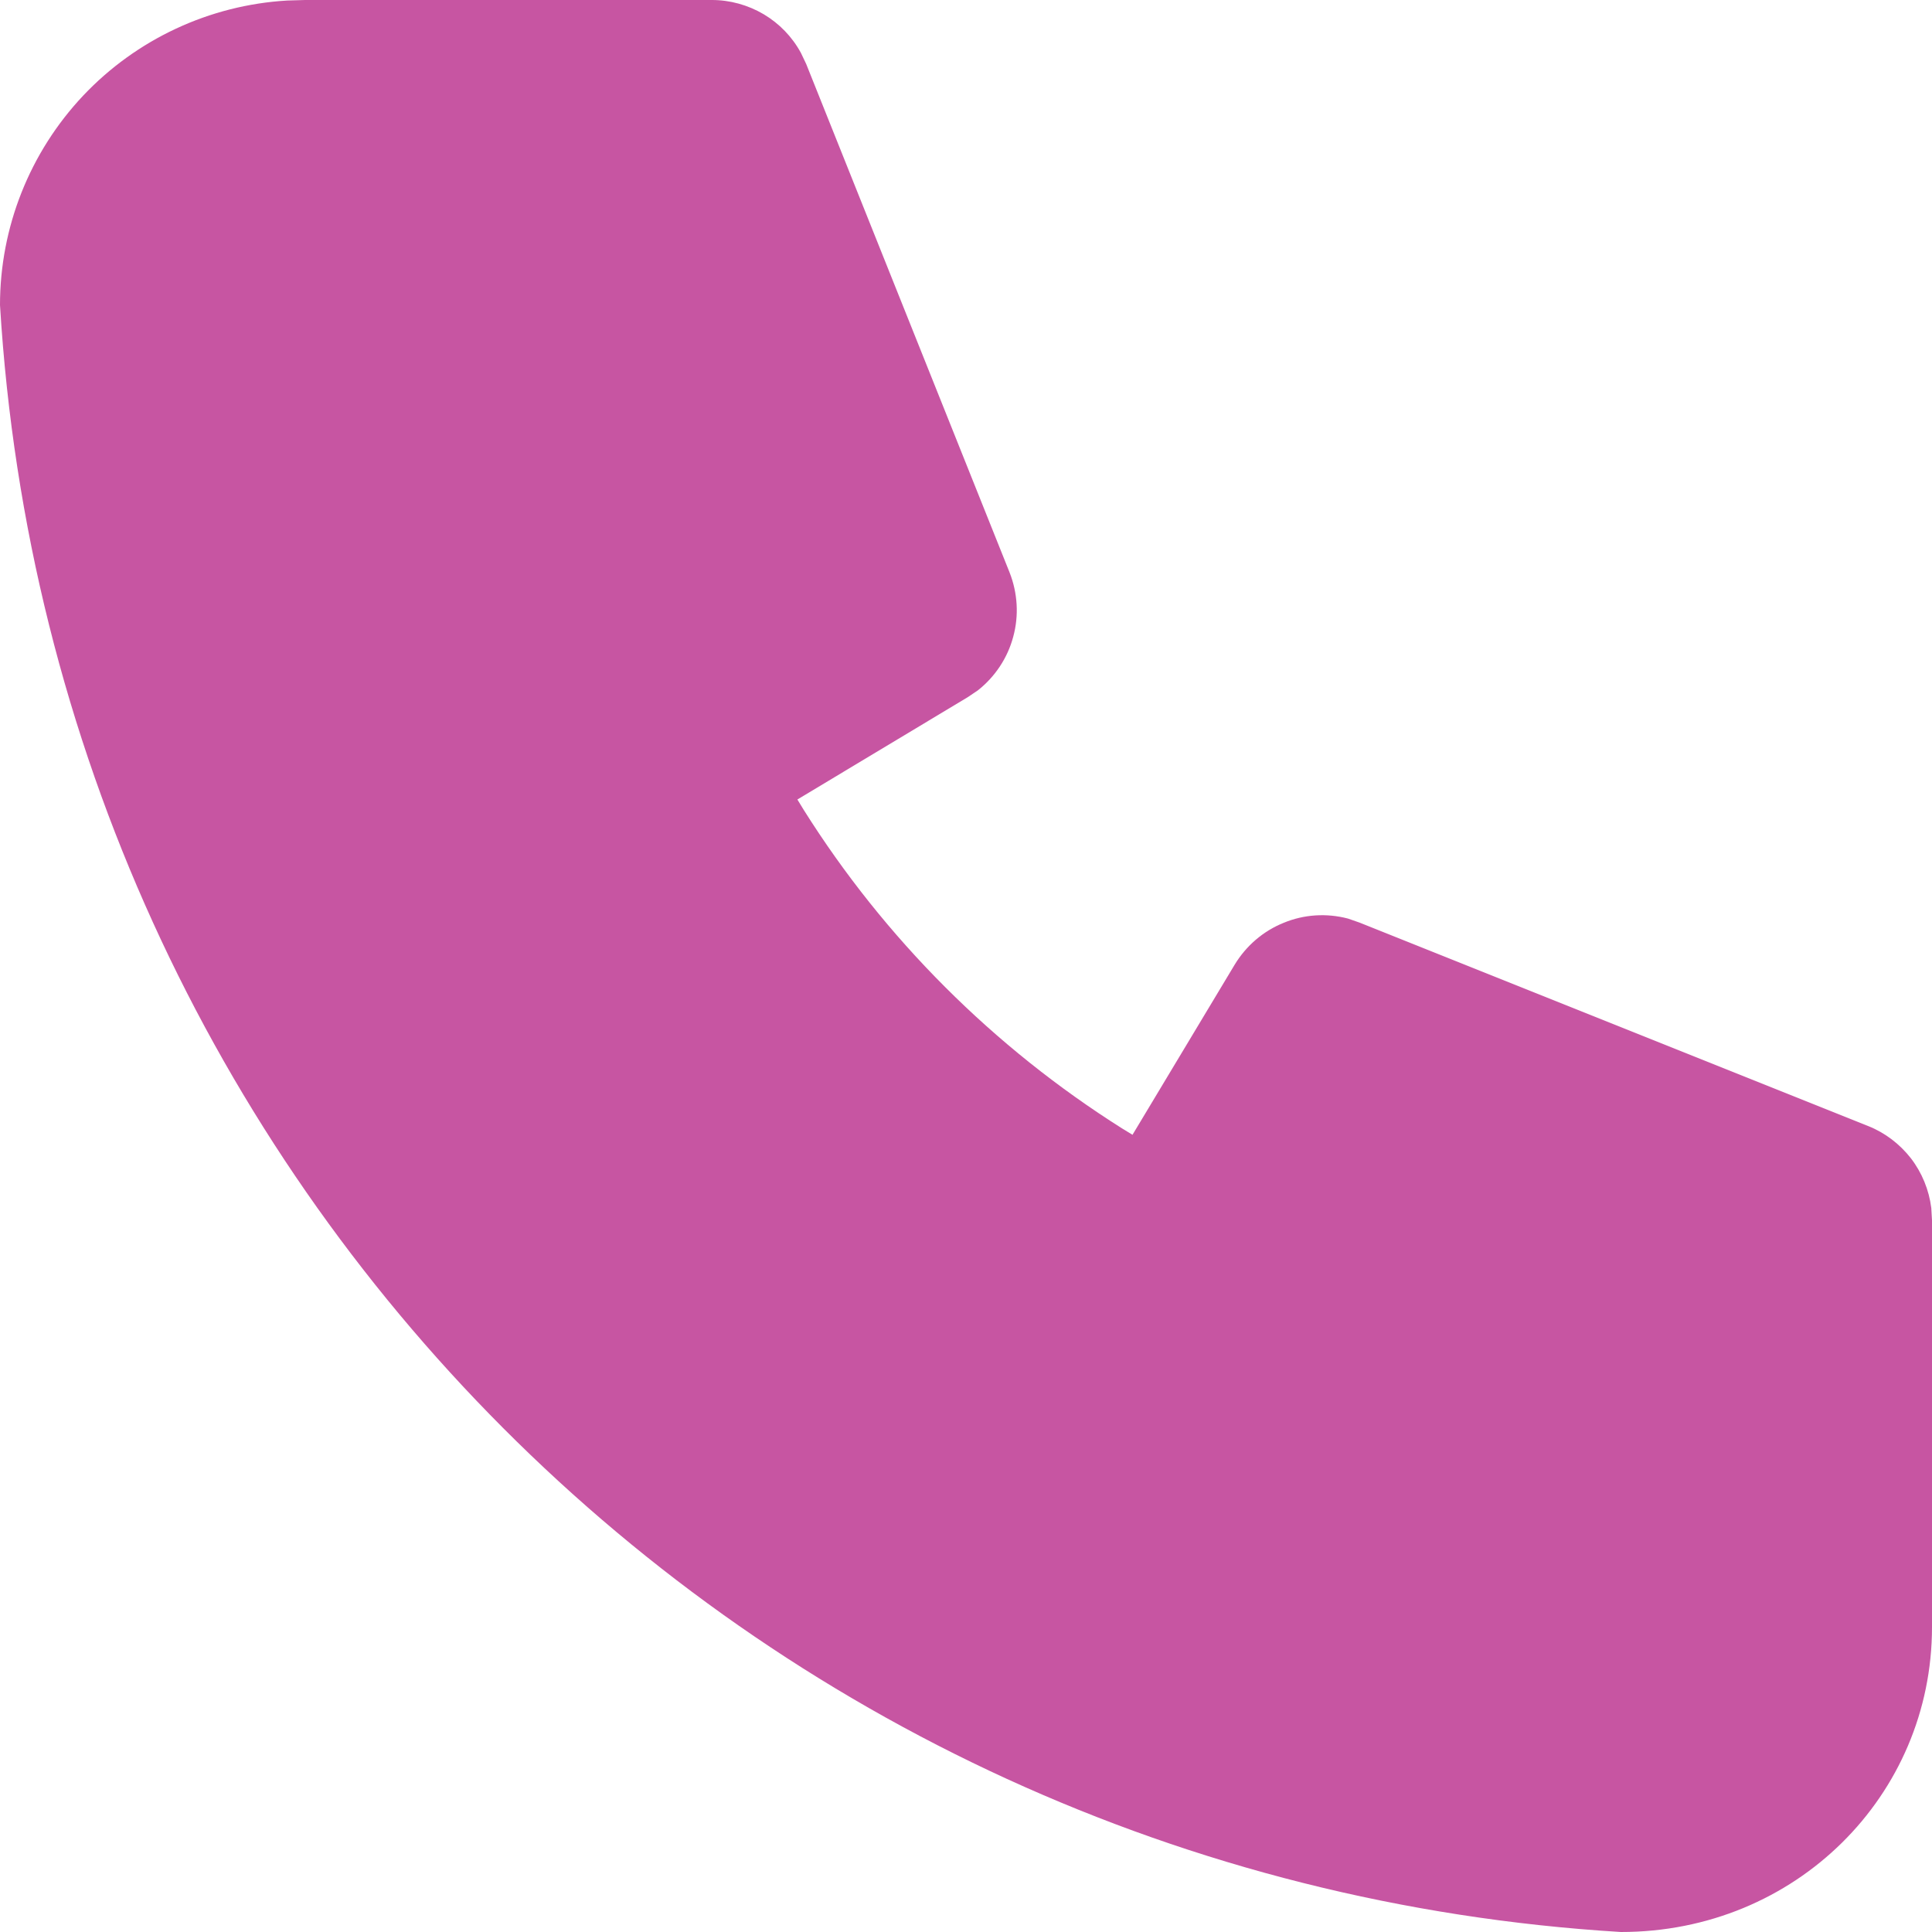 <svg width="11" height="11" viewBox="0 0 11 11" fill="none" xmlns="http://www.w3.org/2000/svg">
<path d="M4.053 2.26046e-08C4.156 -2.89792e-05 4.258 0.028 4.348 0.081C4.437 0.134 4.51 0.209 4.56 0.301L4.59 0.364L5.748 3.259C5.794 3.376 5.802 3.504 5.769 3.625C5.737 3.746 5.665 3.854 5.567 3.931L5.509 3.97L4.54 4.552L4.576 4.611C5.037 5.344 5.657 5.963 6.389 6.425L6.448 6.461L7.03 5.492C7.095 5.385 7.192 5.301 7.309 5.254C7.425 5.206 7.553 5.198 7.675 5.23L7.741 5.253L10.636 6.411C10.732 6.449 10.816 6.513 10.88 6.595C10.943 6.677 10.983 6.775 10.996 6.878L11 6.948V9.264C11 10.223 10.223 11.001 9.228 11C4.262 10.698 0.302 6.739 2.69815e-09 1.737C-2.46757e-05 1.294 0.169 0.868 0.473 0.545C0.777 0.223 1.193 0.029 1.635 0.003L1.737 2.26046e-08H4.053Z" fill="#C755A2"/>
</svg>
